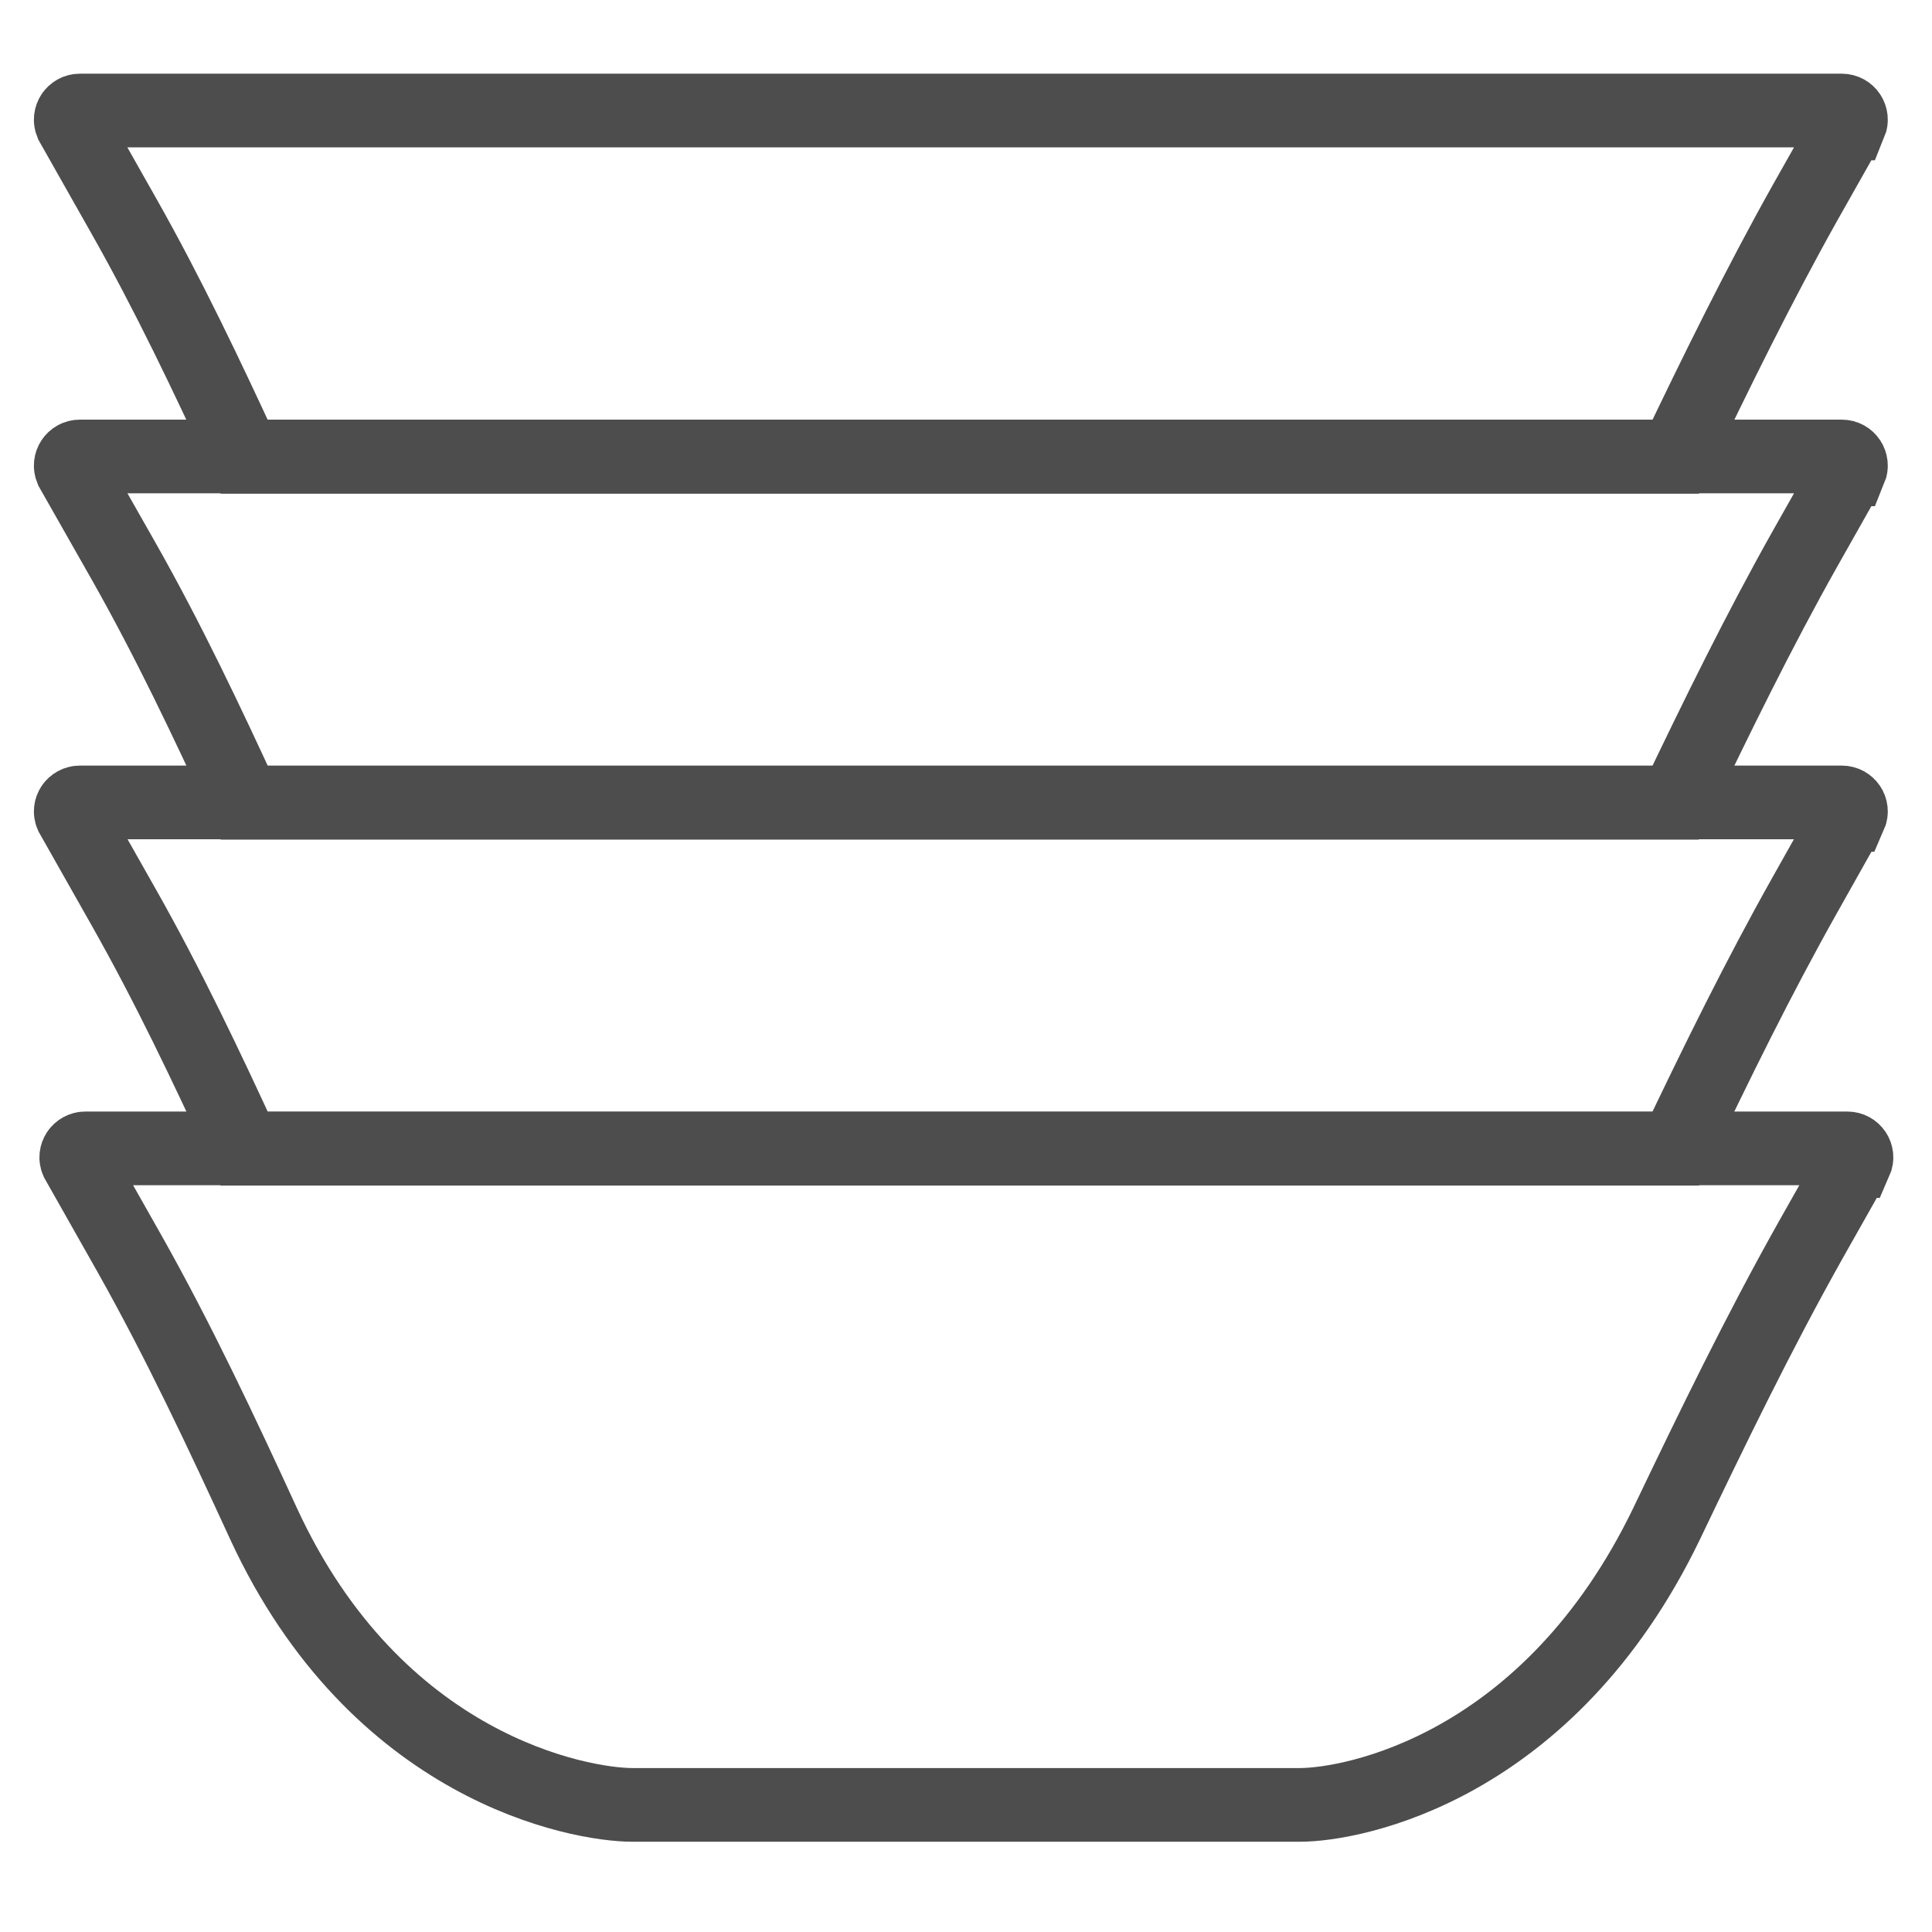 <?xml version="1.0" encoding="UTF-8"?>
<svg id="_Layer_" data-name=" Layer " xmlns="http://www.w3.org/2000/svg" viewBox="0 0 52.44 52.44">
  <defs>
    <style>
      .cls-1 {
        fill: none;
        stroke: #4d4d4d;
        stroke-miterlimit: 10;
        stroke-width: 2px;
      }
    </style>
  </defs>
  <path class="cls-1" d="M50.36,31.51l-1.22,2.16c-1.41,2.51-2.66,5.09-3.9,7.68-3.2,6.64-8.51,7.64-9.96,7.64h-18.11c-1.45,0-6.96-1-10.02-7.64-1.14-2.48-2.3-4.95-3.64-7.33l-1.42-2.51c-.07-.16.05-.34.23-.34h47.82c.18,0,.3.18.23.34Z"/>
  <path class="cls-1" d="M50.21,22.12l-1.22,2.17c-1.26,2.24-2.4,4.56-3.51,6.89H6.63c-1.02-2.22-2.07-4.43-3.27-6.55l-1.42-2.51c-.07-.16.05-.34.23-.34h47.82c.18,0,.3.18.23.34Z"/>
  <path class="cls-1" d="M50.21,3.35l-1.22,2.16c-1.26,2.25-2.4,4.57-3.51,6.89H6.63c-1.02-2.21-2.07-4.42-3.27-6.54l-1.42-2.51c-.07-.17.05-.35.23-.35h47.82c.18,0,.3.18.23.35Z"/>
  <path class="cls-1" d="M50.21,12.74l-1.22,2.16c-1.26,2.24-2.4,4.57-3.51,6.89H6.63c-1.02-2.22-2.07-4.43-3.27-6.55l-1.42-2.5c-.07-.17.05-.35.23-.35h47.82c.18,0,.3.18.23.35Z"/>
</svg>